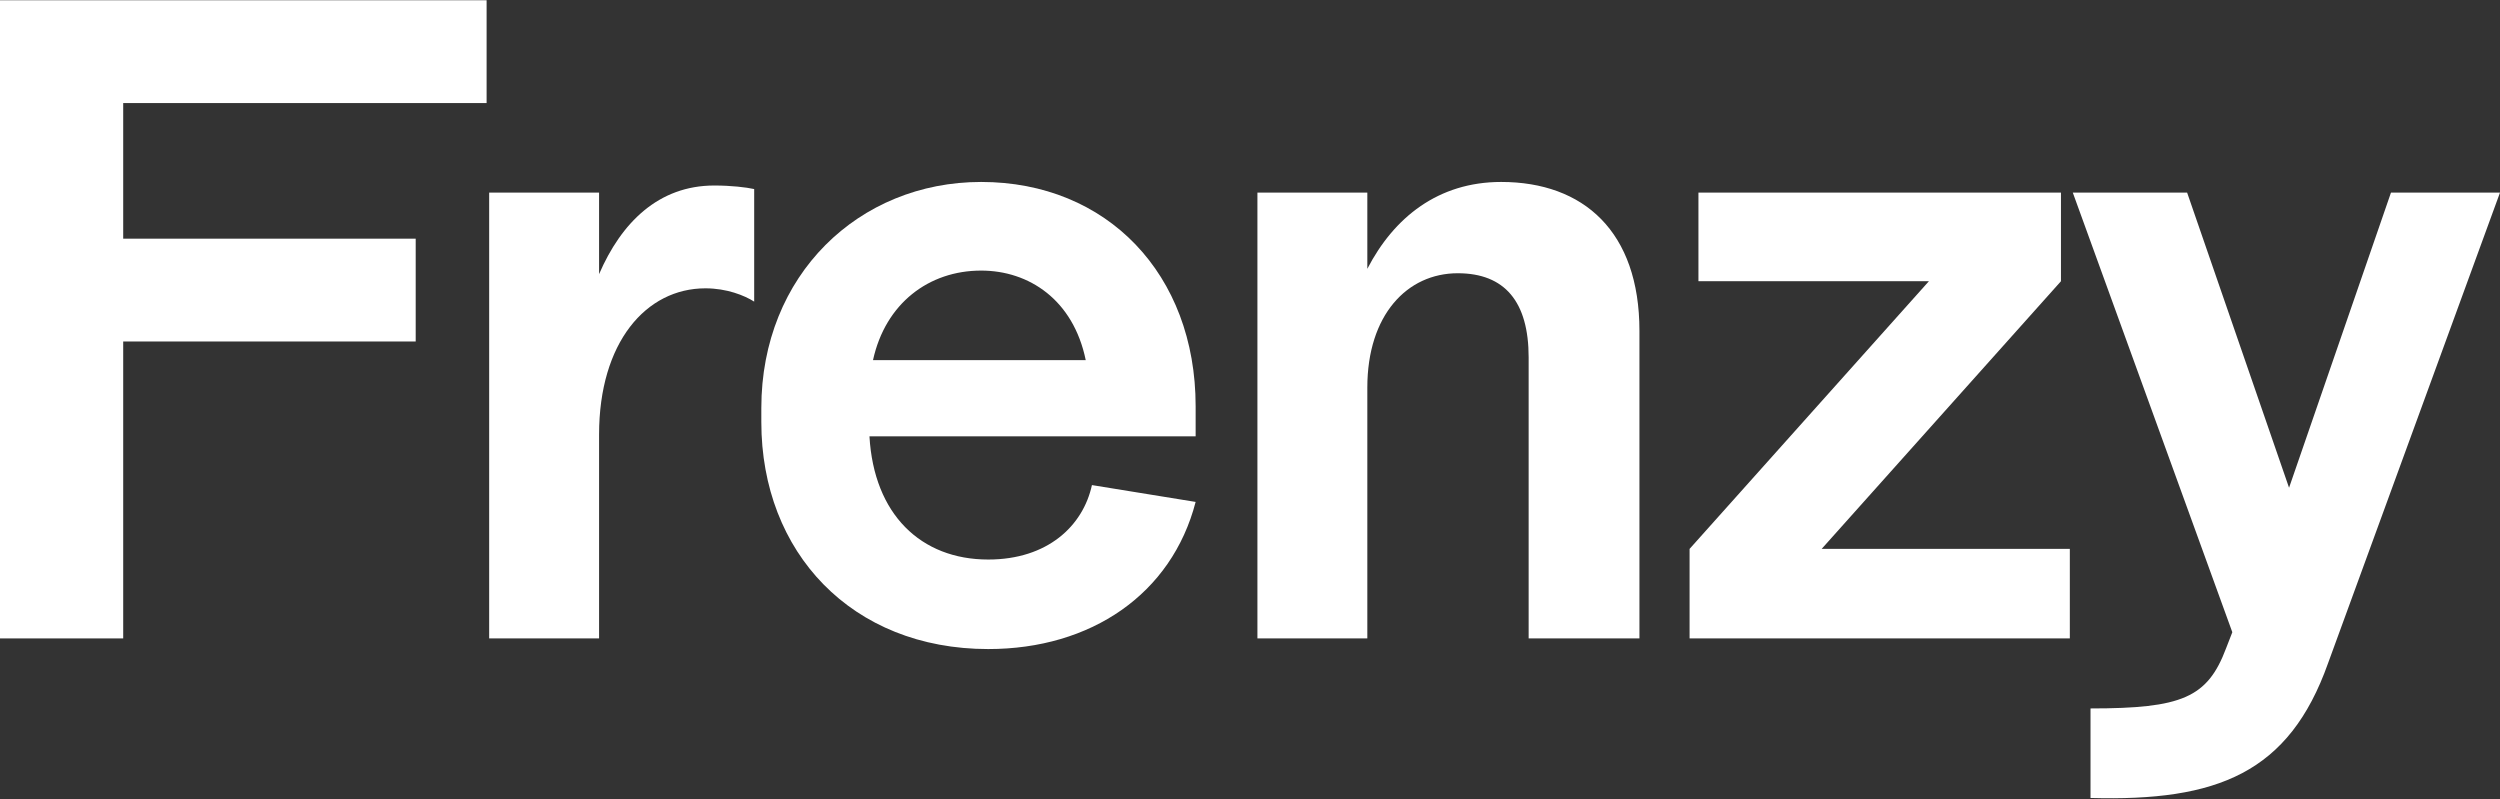 <svg width="1455" height="465" viewBox="0 0 1455 465" fill="none" xmlns="http://www.w3.org/2000/svg">
<rect x="0" y="0" width="1455" height="465" fill="#333333" stroke="none"/>
<path d="M1216.68 412.313C1269.81 412.313 1284.77 406.122 1295.6 377.235L1299.21 367.949L1206.36 112.088H1272.9L1332.23 283.866L1391.55 112.088H1455L1354.92 386.004C1332.23 449.97 1290.44 466.477 1216.68 464.413V412.313Z" fill="white"/>
<path d="M983.336 371.56V319.46L1122.62 163.673H988.494V112.088H1199.48V163.673L1060.2 319.46H1204.64V371.56H983.336Z" fill="white"/>
<path d="M889.67 208.036C889.67 175.537 875.742 159.03 848.402 159.03C818.999 159.03 795.786 183.275 795.786 225.575V371.56H731.82V112.088H795.786V156.451C811.261 126.531 837.054 105.897 873.679 105.897C921.653 105.897 954.152 134.785 954.152 192.56V371.56H889.67V208.036Z" fill="white"/>
<path d="M575.151 377.75C495.71 377.75 443.094 321.523 443.094 245.693V237.439C443.094 160.062 499.837 105.897 571.025 105.897C644.275 105.897 695.86 159.546 695.86 236.407V253.946H506.027C508.607 299.341 535.947 325.65 575.151 325.65C609.713 325.65 630.347 306.047 635.506 282.318L695.86 292.119C681.932 345.768 634.99 377.75 575.151 377.75ZM508.091 209.583H631.895C624.673 174.506 598.88 157.482 571.025 157.482C540.589 157.482 515.313 176.569 508.091 209.583Z" fill="white"/>
<path d="M284.695 371.566V112.094H348.661V159.552C361.557 129.632 383.223 107.967 415.721 107.967C425.522 107.967 434.292 108.999 438.934 110.03V175.543C433.26 171.932 422.943 167.805 410.563 167.805C376.001 167.805 348.661 199.272 348.661 252.921V371.566H284.695Z" fill="white"/>
<path d="M0 371.556V0.145H283.202V59.983H71.703V138.908H241.934V198.747H71.703V371.556H0Z" fill="white"/>
</svg>
